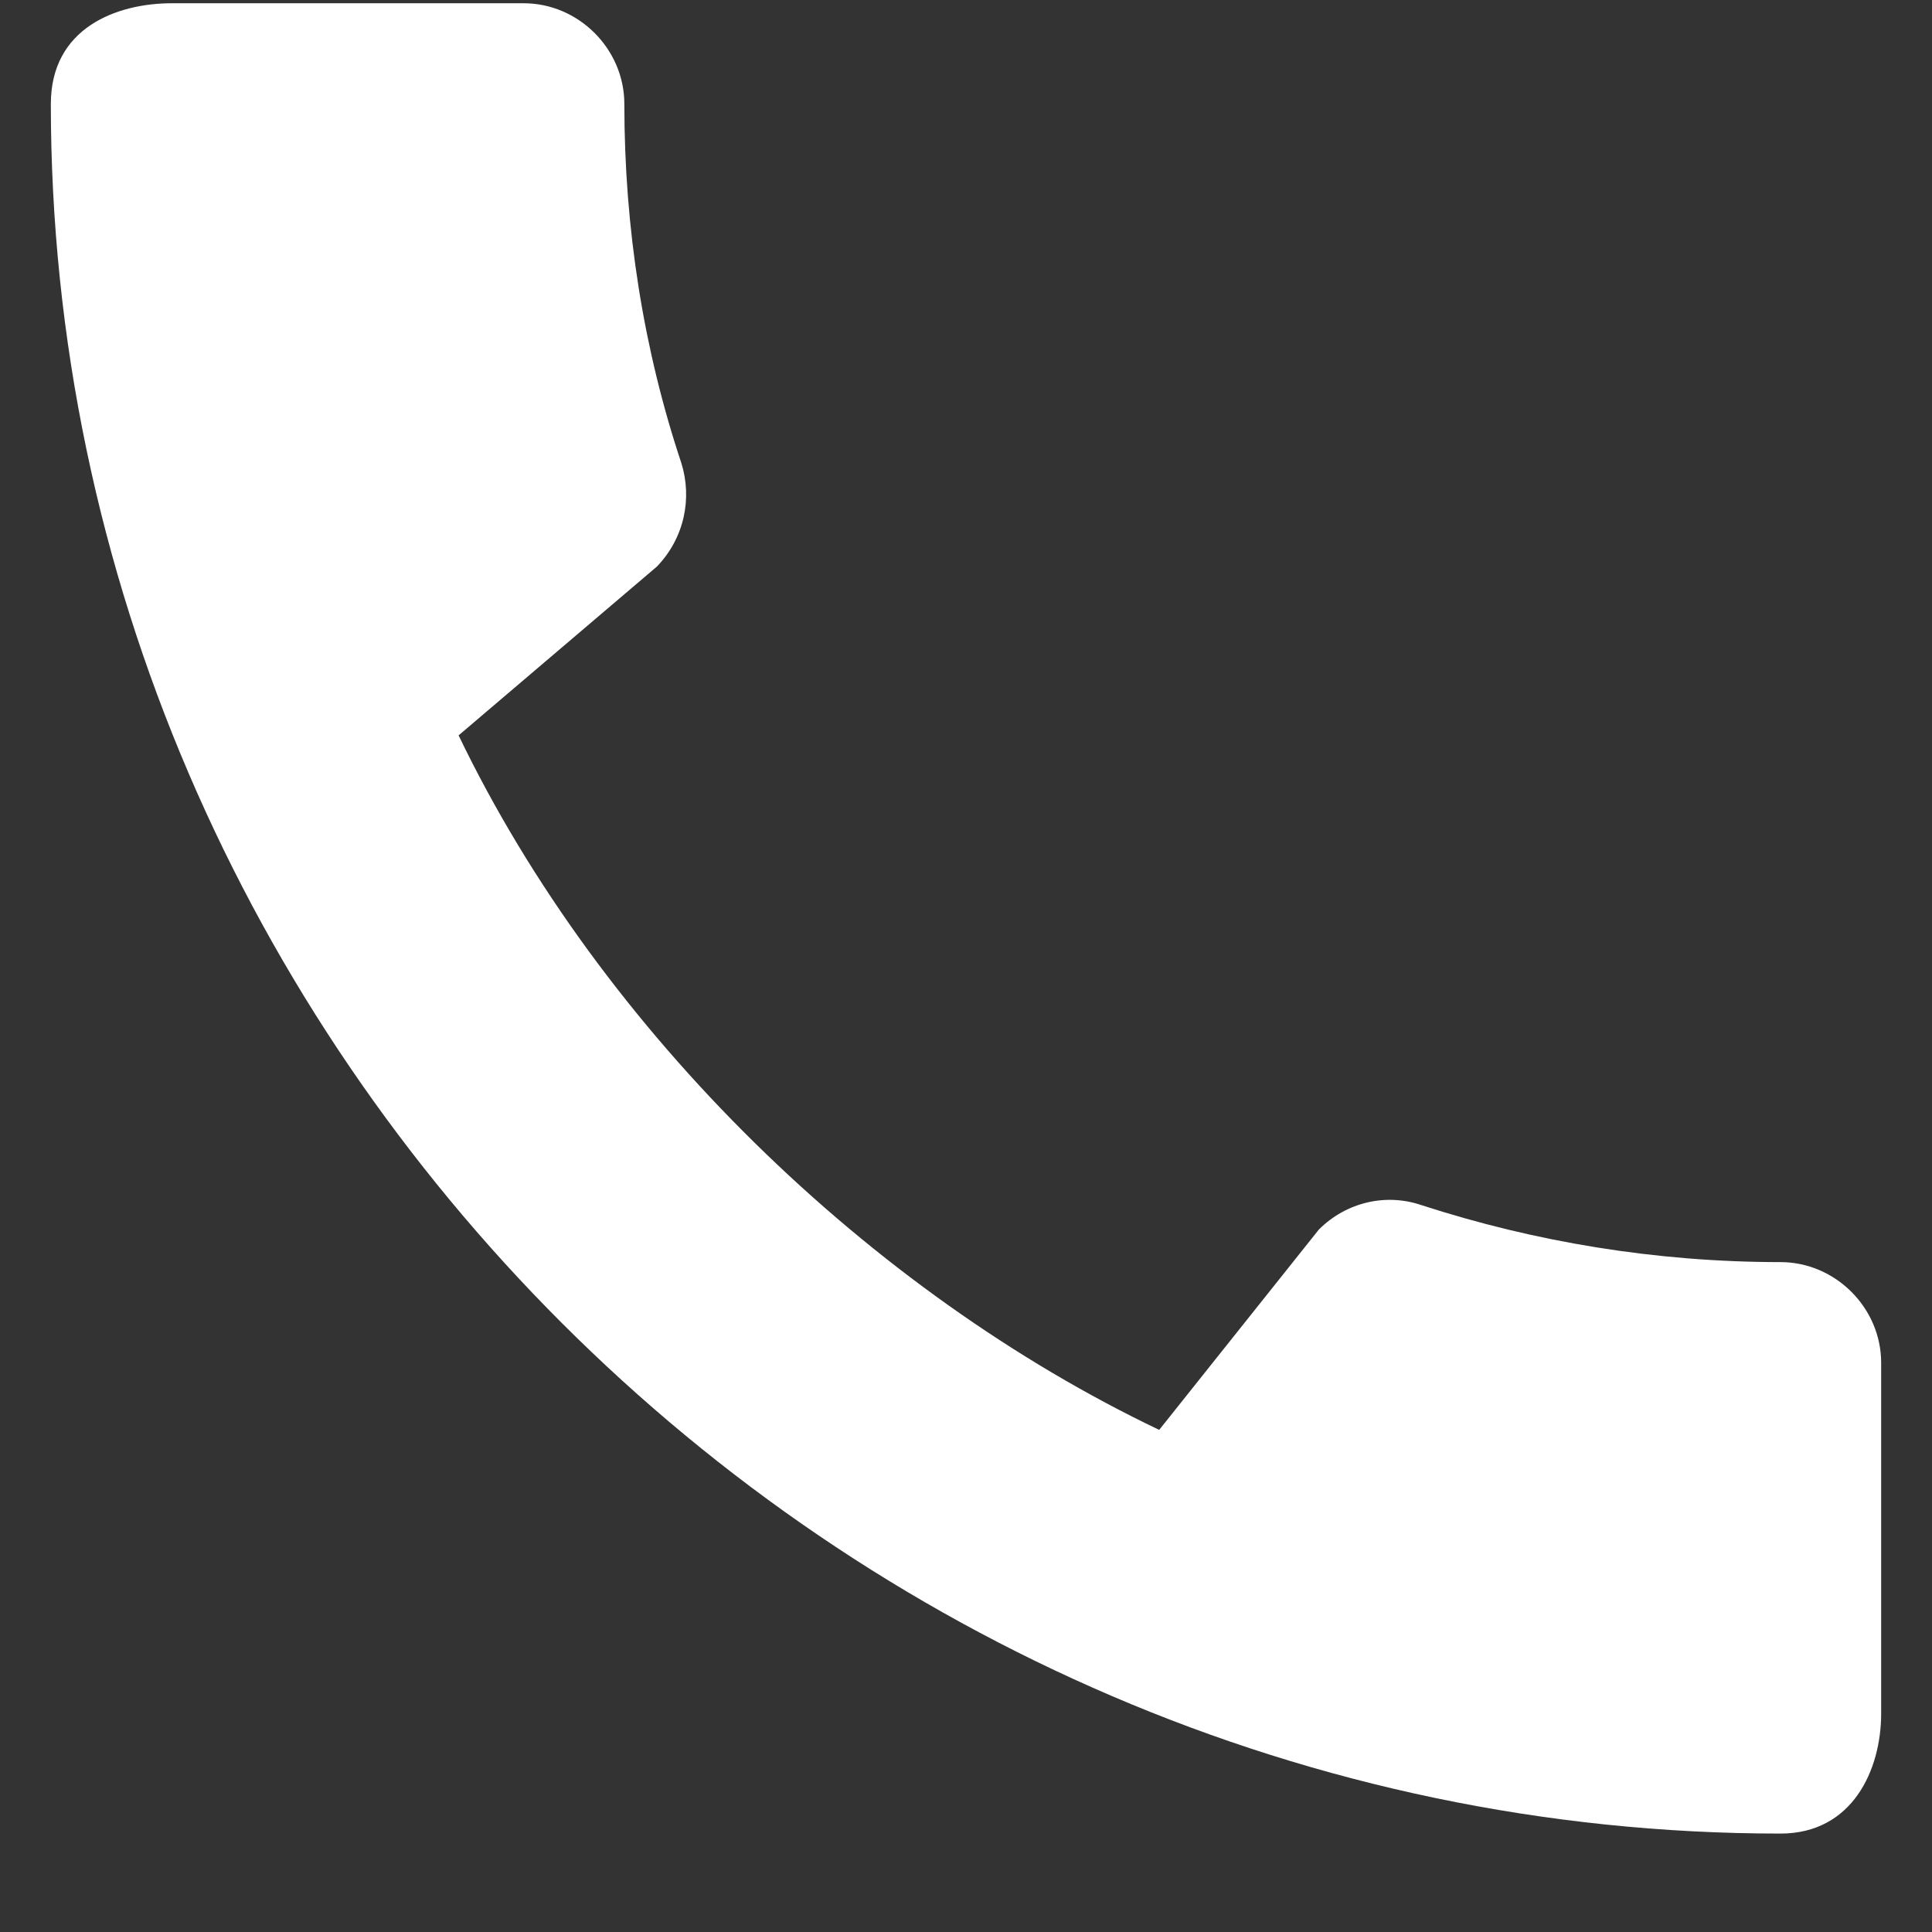 <svg width="19" height="19" viewBox="0 0 19 19" fill="none" xmlns="http://www.w3.org/2000/svg">
<rect x="0" y="0" width="19" height="19" fill="#333333" stroke="none"/>
<path d="M17.51 12.412C16.28 12.412 15.09 12.212 13.98 11.852C13.63 11.732 13.24 11.822 12.97 12.092L11.4 14.062C8.57 12.712 5.92 10.162 4.51 7.232L6.46 5.572C6.73 5.292 6.81 4.902 6.7 4.552C6.33 3.442 6.14 2.252 6.14 1.022C6.14 0.482 5.69 0.032 5.15 0.032H1.69C1.15 0.032 0.5 0.272 0.5 1.022C0.5 10.312 8.23 18.032 17.51 18.032C18.22 18.032 18.5 17.402 18.5 16.852V13.402C18.5 12.862 18.05 12.412 17.51 12.412Z" fill="white"/>
</svg>
